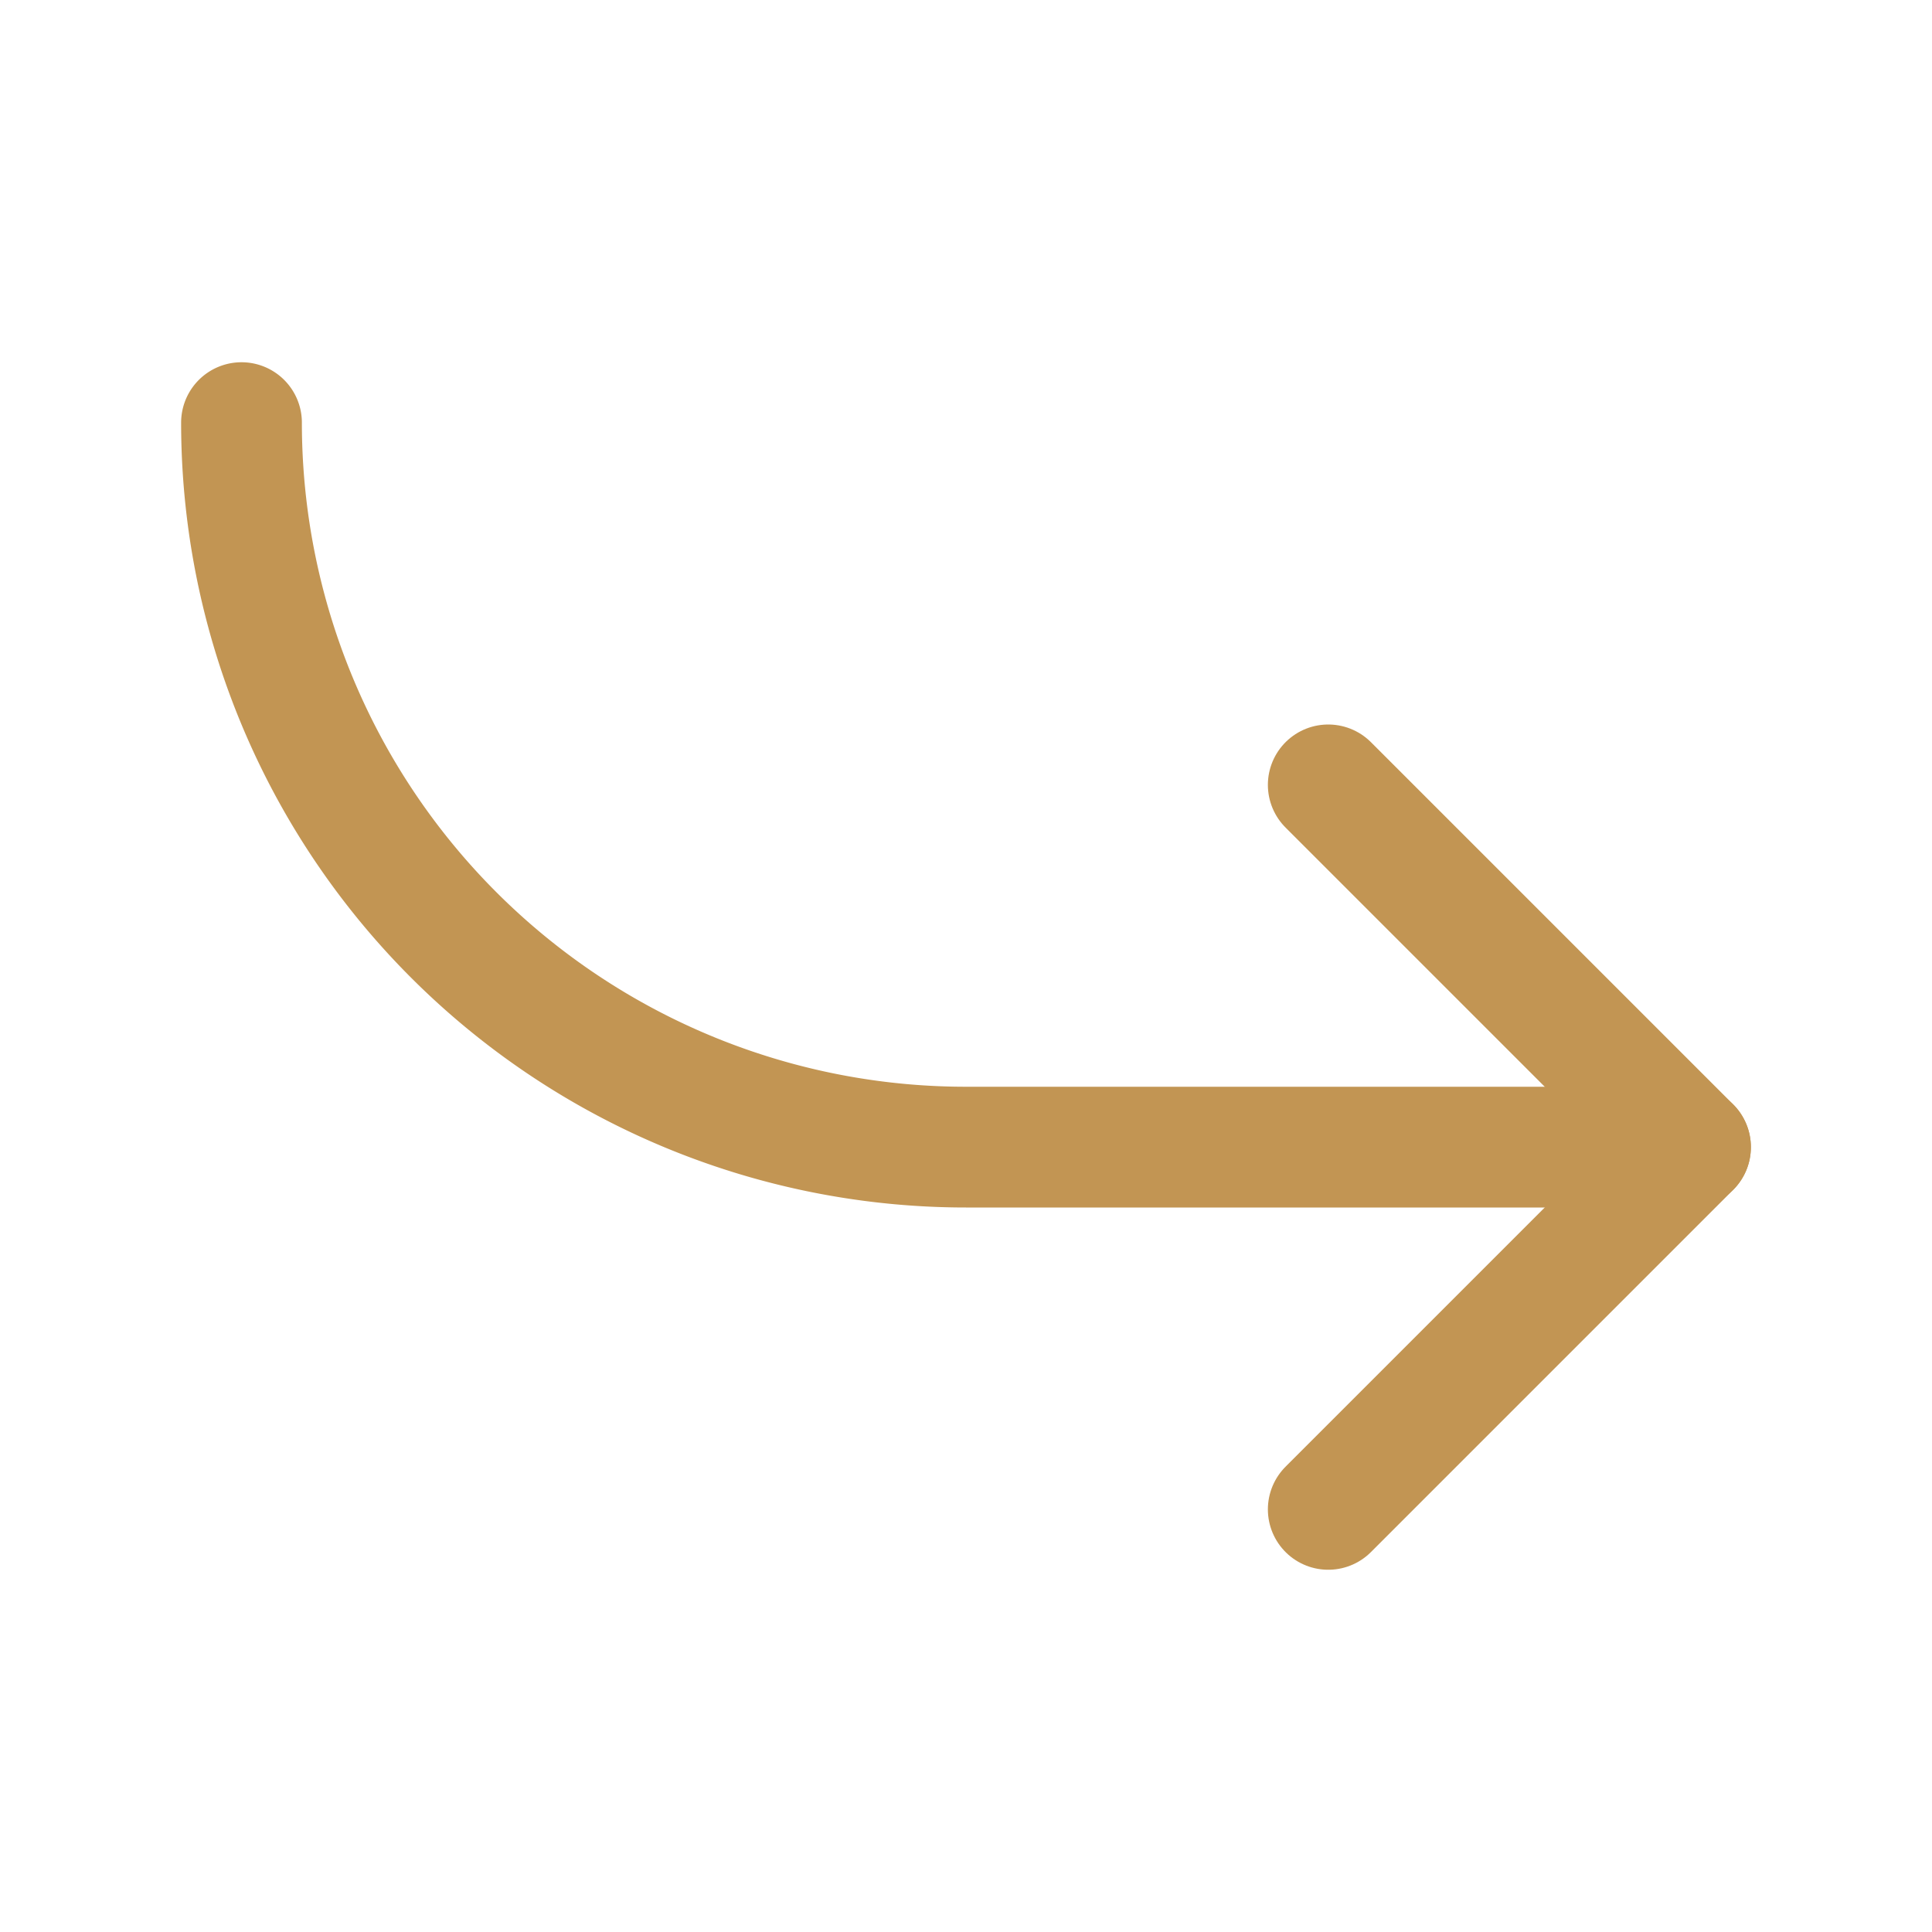 <svg xmlns="http://www.w3.org/2000/svg" width="64" height="64" fill="#c29553" viewBox="0 0 256 256"><path fill="none" d="M0 0h256v256H0z"></path><path fill="none" stroke="#c29553" stroke-linecap="round" stroke-linejoin="round" stroke-width="16" d="m176 104 48 48-48 48"></path><path d="M32 56a96 96 0 0 0 96 96h96" fill="none" stroke="#c29553" stroke-linecap="round" stroke-linejoin="round" stroke-width="16"></path></svg>